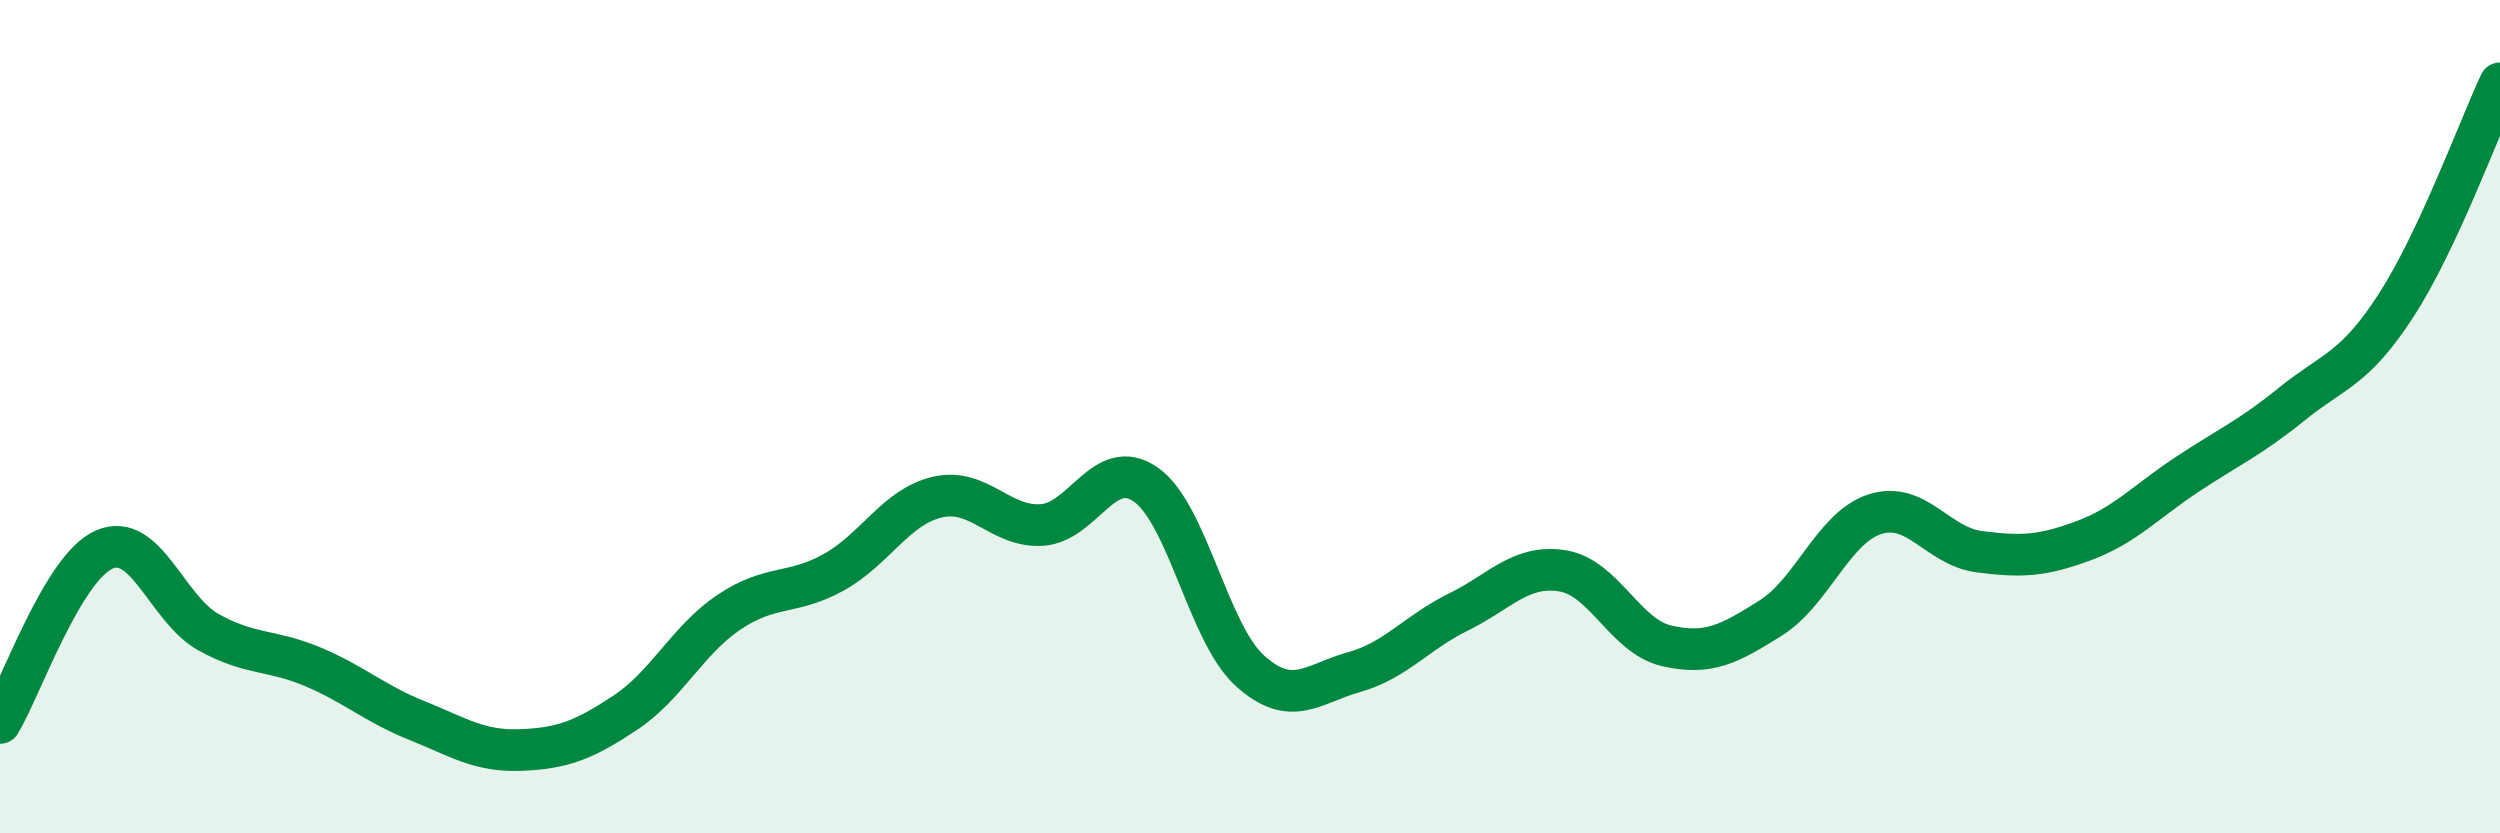 
    <svg width="60" height="20" viewBox="0 0 60 20" xmlns="http://www.w3.org/2000/svg">
      <path
        d="M 0,17.35 C 0.5,16.52 1.5,13.63 2.5,13.19 C 3.5,12.75 4,14.61 5,15.17 C 6,15.73 6.5,15.58 7.5,16 C 8.5,16.42 9,16.89 10,17.29 C 11,17.69 11.5,18.04 12.5,18 C 13.5,17.96 14,17.77 15,17.11 C 16,16.45 16.5,15.36 17.5,14.69 C 18.5,14.02 19,14.29 20,13.74 C 21,13.19 21.5,12.16 22.5,11.93 C 23.5,11.7 24,12.66 25,12.6 C 26,12.54 26.5,10.93 27.5,11.63 C 28.5,12.33 29,15.2 30,16.1 C 31,17 31.5,16.41 32.5,16.13 C 33.5,15.85 34,15.18 35,14.69 C 36,14.2 36.5,13.54 37.5,13.7 C 38.5,13.86 39,15.27 40,15.5 C 41,15.73 41.5,15.46 42.5,14.83 C 43.5,14.2 44,12.66 45,12.34 C 46,12.02 46.5,13.11 47.5,13.24 C 48.5,13.37 49,13.35 50,12.98 C 51,12.61 51.5,12.04 52.5,11.38 C 53.5,10.72 54,10.51 55,9.7 C 56,8.89 56.5,8.88 57.5,7.34 C 58.5,5.8 59.5,3.07 60,2L60 20L0 20Z"
        fill="#008740"
        opacity="0.1"
        stroke-linecap="round"
        stroke-linejoin="round"
      />
      <path
        d="M 0,17.35 C 0.5,16.52 1.5,13.63 2.5,13.19 C 3.5,12.75 4,14.61 5,15.17 C 6,15.73 6.5,15.58 7.5,16 C 8.5,16.42 9,16.89 10,17.29 C 11,17.69 11.5,18.04 12.5,18 C 13.5,17.96 14,17.77 15,17.11 C 16,16.45 16.5,15.36 17.5,14.69 C 18.5,14.02 19,14.29 20,13.74 C 21,13.19 21.5,12.16 22.5,11.93 C 23.5,11.7 24,12.66 25,12.6 C 26,12.54 26.5,10.93 27.5,11.63 C 28.5,12.33 29,15.2 30,16.1 C 31,17 31.5,16.41 32.5,16.13 C 33.5,15.85 34,15.18 35,14.69 C 36,14.2 36.5,13.54 37.5,13.7 C 38.5,13.86 39,15.27 40,15.5 C 41,15.73 41.5,15.46 42.5,14.83 C 43.5,14.2 44,12.66 45,12.34 C 46,12.02 46.5,13.11 47.5,13.24 C 48.5,13.37 49,13.35 50,12.98 C 51,12.61 51.5,12.04 52.5,11.38 C 53.5,10.72 54,10.51 55,9.7 C 56,8.89 56.5,8.88 57.5,7.34 C 58.5,5.8 59.5,3.07 60,2"
        stroke="#008740"
        stroke-width="1"
        fill="none"
        stroke-linecap="round"
        stroke-linejoin="round"
      />
    </svg>
  